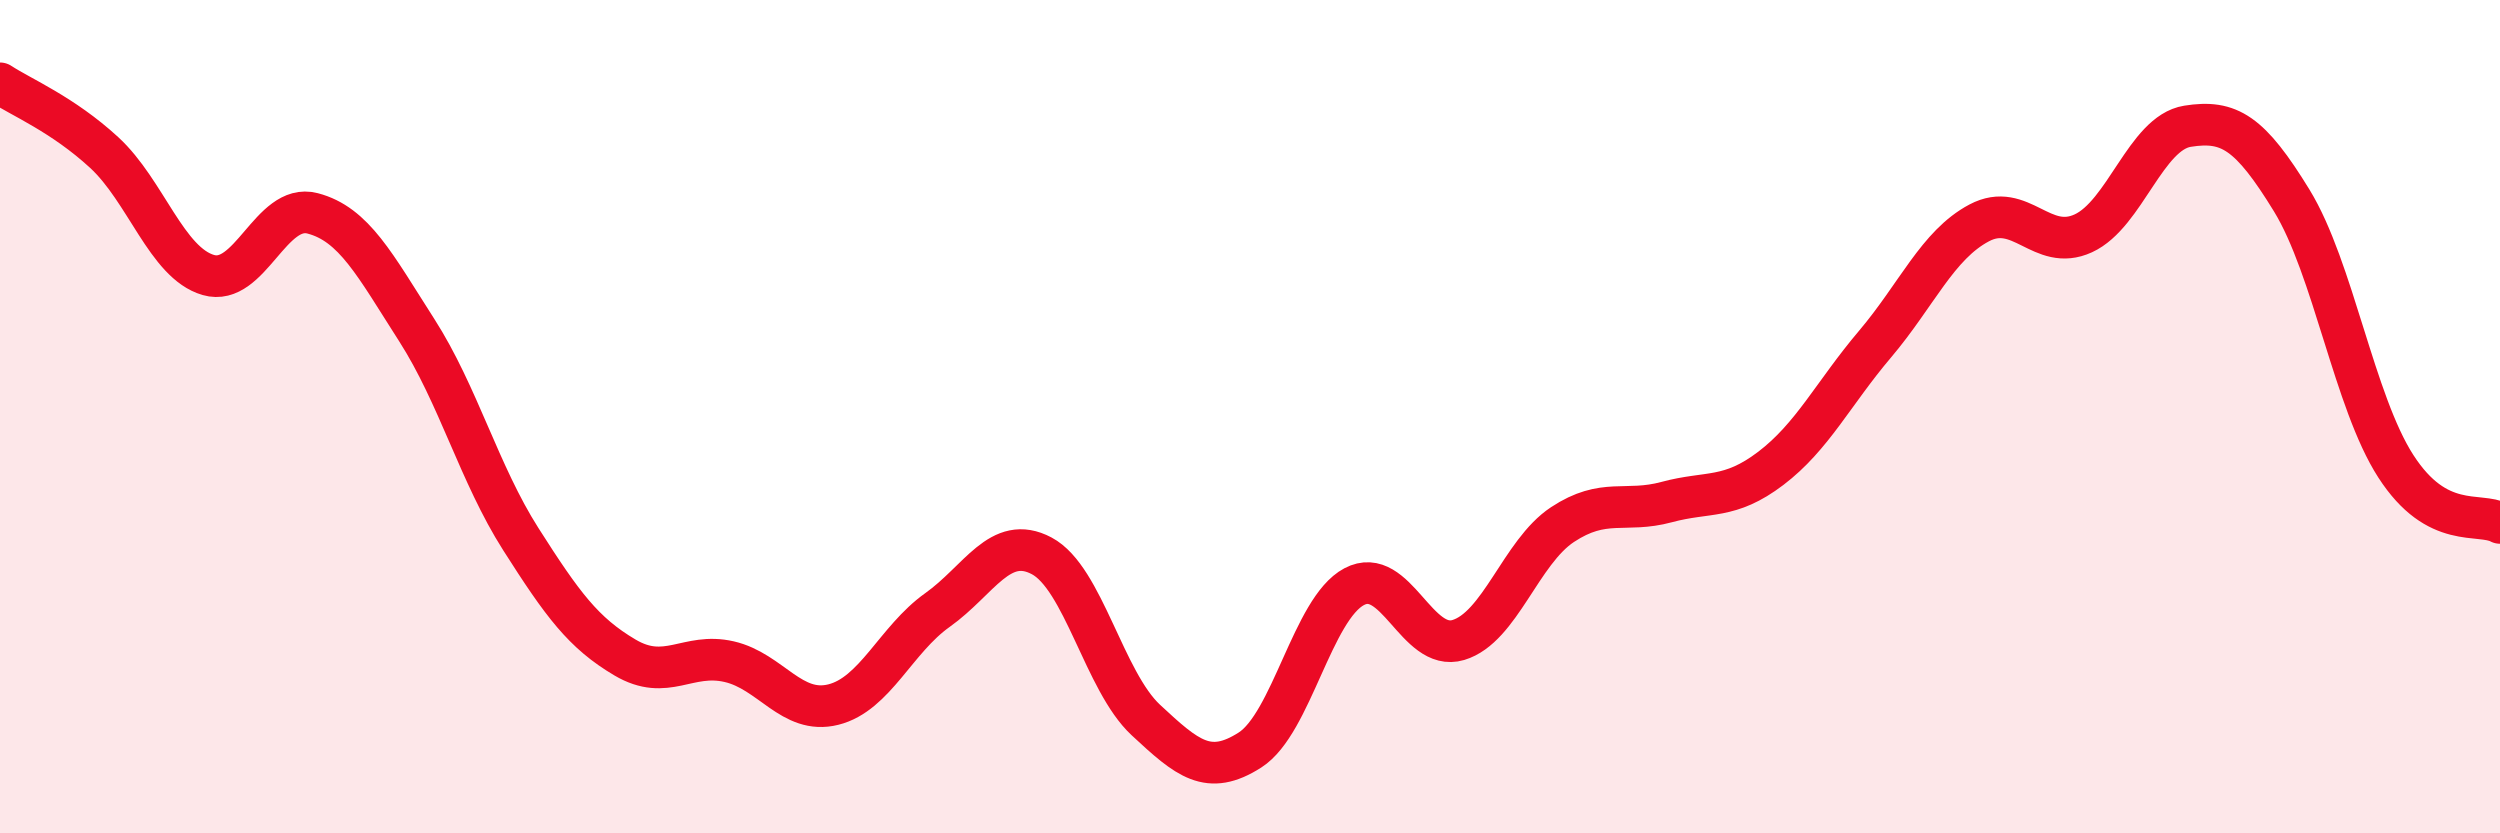 
    <svg width="60" height="20" viewBox="0 0 60 20" xmlns="http://www.w3.org/2000/svg">
      <path
        d="M 0,2 C 0.5,2.33 1.5,2.74 2.5,3.66 C 3.5,4.58 4,6.31 5,6.6 C 6,6.89 6.5,4.86 7.5,5.12 C 8.5,5.38 9,6.36 10,7.92 C 11,9.48 11.5,11.37 12.5,12.94 C 13.5,14.51 14,15.19 15,15.78 C 16,16.37 16.5,15.65 17.5,15.88 C 18.5,16.11 19,17.16 20,16.91 C 21,16.66 21.5,15.35 22.5,14.64 C 23.5,13.93 24,12.81 25,13.34 C 26,13.87 26.5,16.35 27.5,17.28 C 28.5,18.21 29,18.64 30,18 C 31,17.36 31.5,14.61 32.5,14.08 C 33.5,13.55 34,15.66 35,15.36 C 36,15.06 36.5,13.25 37.5,12.59 C 38.5,11.93 39,12.32 40,12.05 C 41,11.78 41.5,12 42.5,11.24 C 43.5,10.48 44,9.44 45,8.26 C 46,7.08 46.5,5.88 47.5,5.35 C 48.5,4.82 49,6.06 50,5.6 C 51,5.14 51.5,3.19 52.5,3.03 C 53.5,2.87 54,3.18 55,4.81 C 56,6.44 56.5,9.64 57.5,11.19 C 58.5,12.74 59.5,12.28 60,12.55L60 20L0 20Z"
        fill="#EB0A25"
        opacity="0.1"
        stroke-linecap="round"
        stroke-linejoin="round"
      />
      <path
        d="M 0,2 C 0.5,2.33 1.5,2.74 2.5,3.66 C 3.5,4.58 4,6.31 5,6.6 C 6,6.89 6.5,4.86 7.5,5.12 C 8.5,5.38 9,6.36 10,7.92 C 11,9.48 11.5,11.37 12.5,12.94 C 13.5,14.51 14,15.19 15,15.78 C 16,16.37 16.5,15.65 17.5,15.88 C 18.5,16.11 19,17.16 20,16.91 C 21,16.66 21.5,15.35 22.5,14.64 C 23.5,13.93 24,12.81 25,13.34 C 26,13.87 26.5,16.35 27.5,17.28 C 28.5,18.21 29,18.64 30,18 C 31,17.36 31.5,14.61 32.5,14.08 C 33.5,13.55 34,15.66 35,15.36 C 36,15.06 36.5,13.25 37.5,12.59 C 38.5,11.93 39,12.32 40,12.05 C 41,11.78 41.5,12 42.5,11.24 C 43.5,10.48 44,9.44 45,8.26 C 46,7.08 46.5,5.88 47.5,5.35 C 48.5,4.82 49,6.06 50,5.6 C 51,5.14 51.5,3.19 52.5,3.03 C 53.5,2.87 54,3.18 55,4.81 C 56,6.44 56.5,9.64 57.5,11.19 C 58.5,12.74 59.5,12.28 60,12.55"
        stroke="#EB0A25"
        stroke-width="1"
        fill="none"
        stroke-linecap="round"
        stroke-linejoin="round"
      />
    </svg>
  
